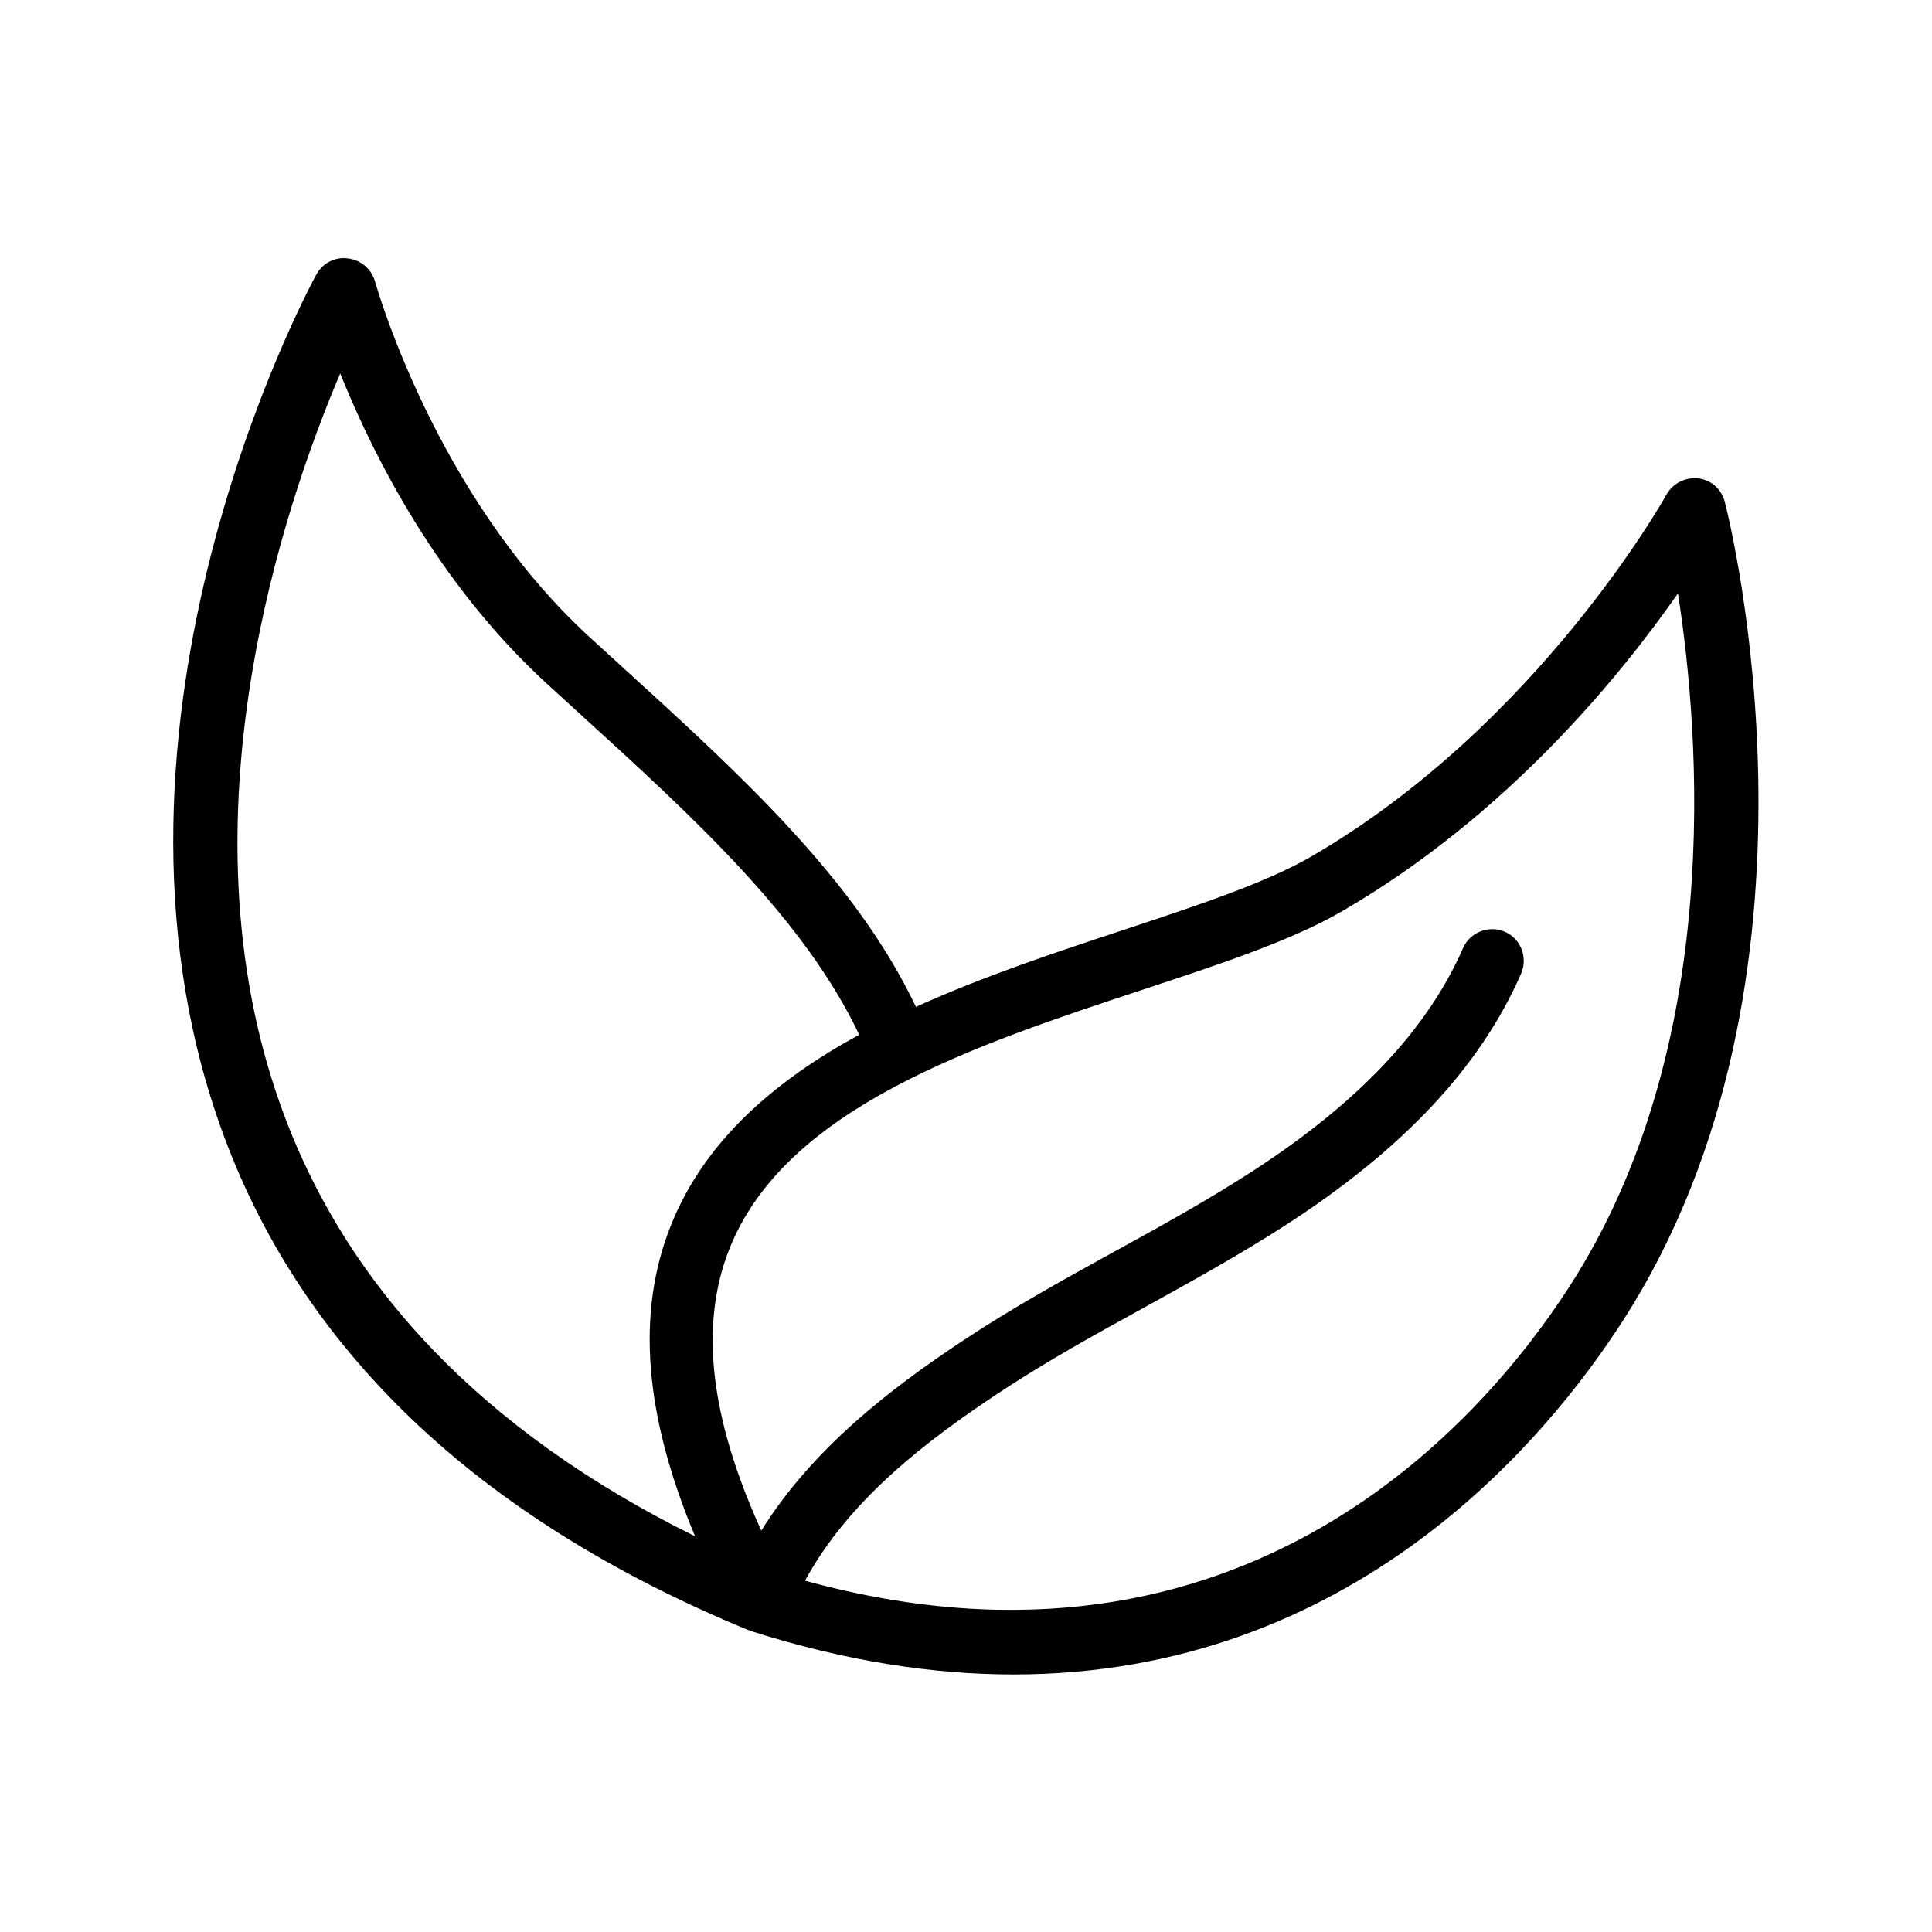 <?xml version="1.0" encoding="UTF-8"?>
<!-- Uploaded to: SVG Repo, www.svgrepo.com, Generator: SVG Repo Mixer Tools -->
<svg fill="#000000" width="800px" height="800px" version="1.1" viewBox="144 144 512 512" xmlns="http://www.w3.org/2000/svg">
 <path d="m594.05 270.77c-3.359-0.336-6.719 1.258-8.398 4.281-0.336 0.586-34.09 61.129-94.211 95.977-12.008 6.969-30.398 13.016-49.879 19.48-17.551 5.793-36.863 12.176-54.832 20.32-15.953-33.586-46.016-61.129-77.84-90.098l-8.648-7.894c-41.145-37.703-56.68-93.707-56.848-94.211-0.922-3.273-3.695-5.711-7.137-6.129-3.356-0.504-6.715 1.176-8.395 4.199-2.602 4.785-63.395 118.39-25.609 225.37 20.906 59.199 68.016 104.2 140.06 133.93h0.082c0.082 0.082 0.25 0 0.336 0.082 0.082 0 0.168 0.082 0.25 0.168 25.359 8.062 48.535 11.504 69.609 11.504 89.762 0 141.23-62.219 161.47-93.707 58.441-90.77 28.383-211.94 27.039-216.97-0.84-3.445-3.609-5.879-7.051-6.301zm-375.84 165.75c-26.871-75.738 0.754-157.86 15.953-193.55 8.566 21.328 25.609 55.504 54.746 82.203l8.648 7.894c30.648 27.879 59.535 54.41 74.145 85.145-22.168 12.09-40.891 27.961-49.879 50.465-9.32 23.258-7.055 50.383 6.383 82.457-55.754-27.539-92.781-66-110-114.62zm341.75 48.367c-22.336 34.68-86.066 110-202.62 78.008 11.672-21.496 32.242-37.113 51.387-49.793 12.426-8.23 25.777-15.617 38.793-22.754 12.258-6.801 24.938-13.77 37.031-21.578 31.234-20.152 51.723-41.984 62.555-66.754 1.848-4.281-0.082-9.238-4.281-11.082-4.199-1.848-9.238 0.082-11.082 4.281-9.488 21.664-27.879 41.145-56.258 59.449-11.586 7.473-24.016 14.359-36.105 20.992-13.266 7.305-26.953 14.863-39.887 23.426-19.398 12.848-40.137 28.719-53.738 50.551-13.688-30.062-16.457-54.664-8.398-74.816 14.945-37.367 65.16-53.906 109.41-68.52 20.32-6.719 39.551-13.016 53.066-20.906 43.496-25.273 73.555-62.219 88.84-84.137 5.883 37.613 12.262 120.07-28.715 183.63z"/>
</svg>